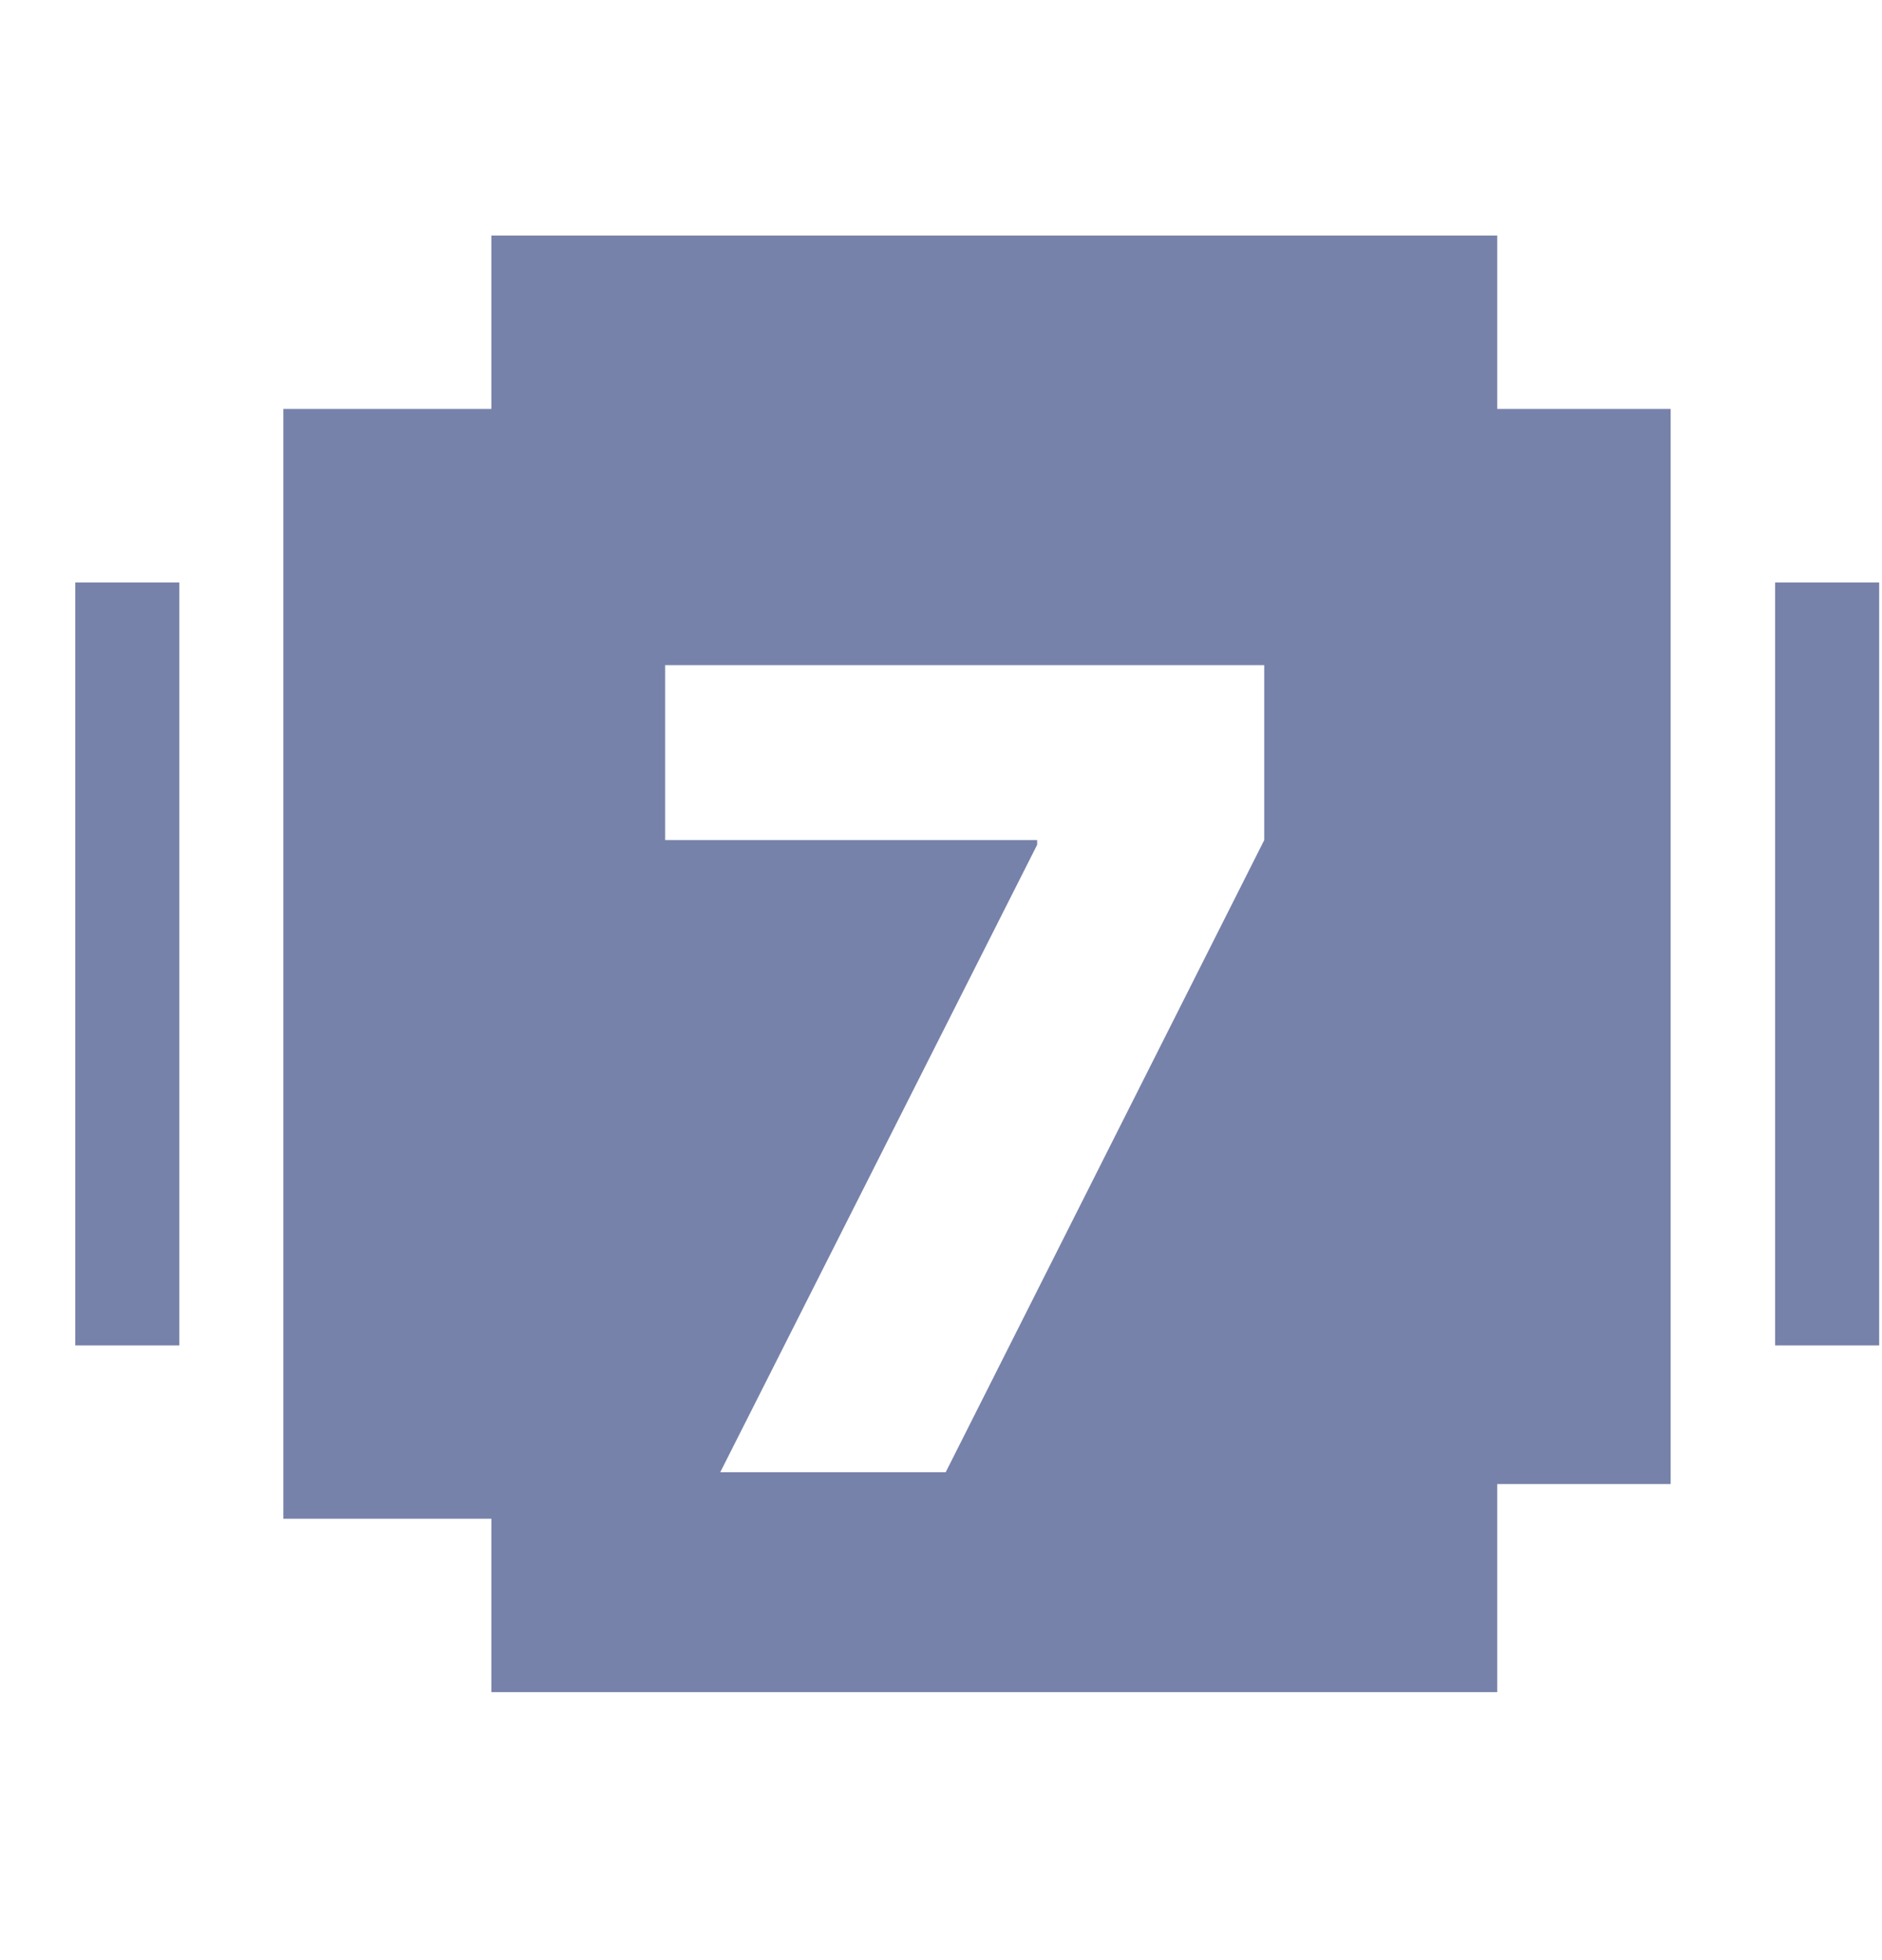 <svg width="24" height="25" viewBox="0 0 24 25" fill="none" xmlns="http://www.w3.org/2000/svg">
<path d="M22.637 7.429H23.964V17.16H22.637V12.295V7.429Z" fill="#7782AA"/>
<path d="M0.96 7.429H2.287V17.16H0.96V12.295V7.429Z" fill="#7782AA"/>
<path fill-rule="evenodd" clip-rule="evenodd" d="M6.266 5.216V3.005H19.093V5.216H21.305V18.928H19.093V21.582H6.266V19.37H3.613V5.216H6.266ZM13.226 10.775L9.185 18.777H12.06L16.122 10.715V8.483H8.482V10.715H13.226V10.775Z" fill="#7782AA"/>
</svg>
